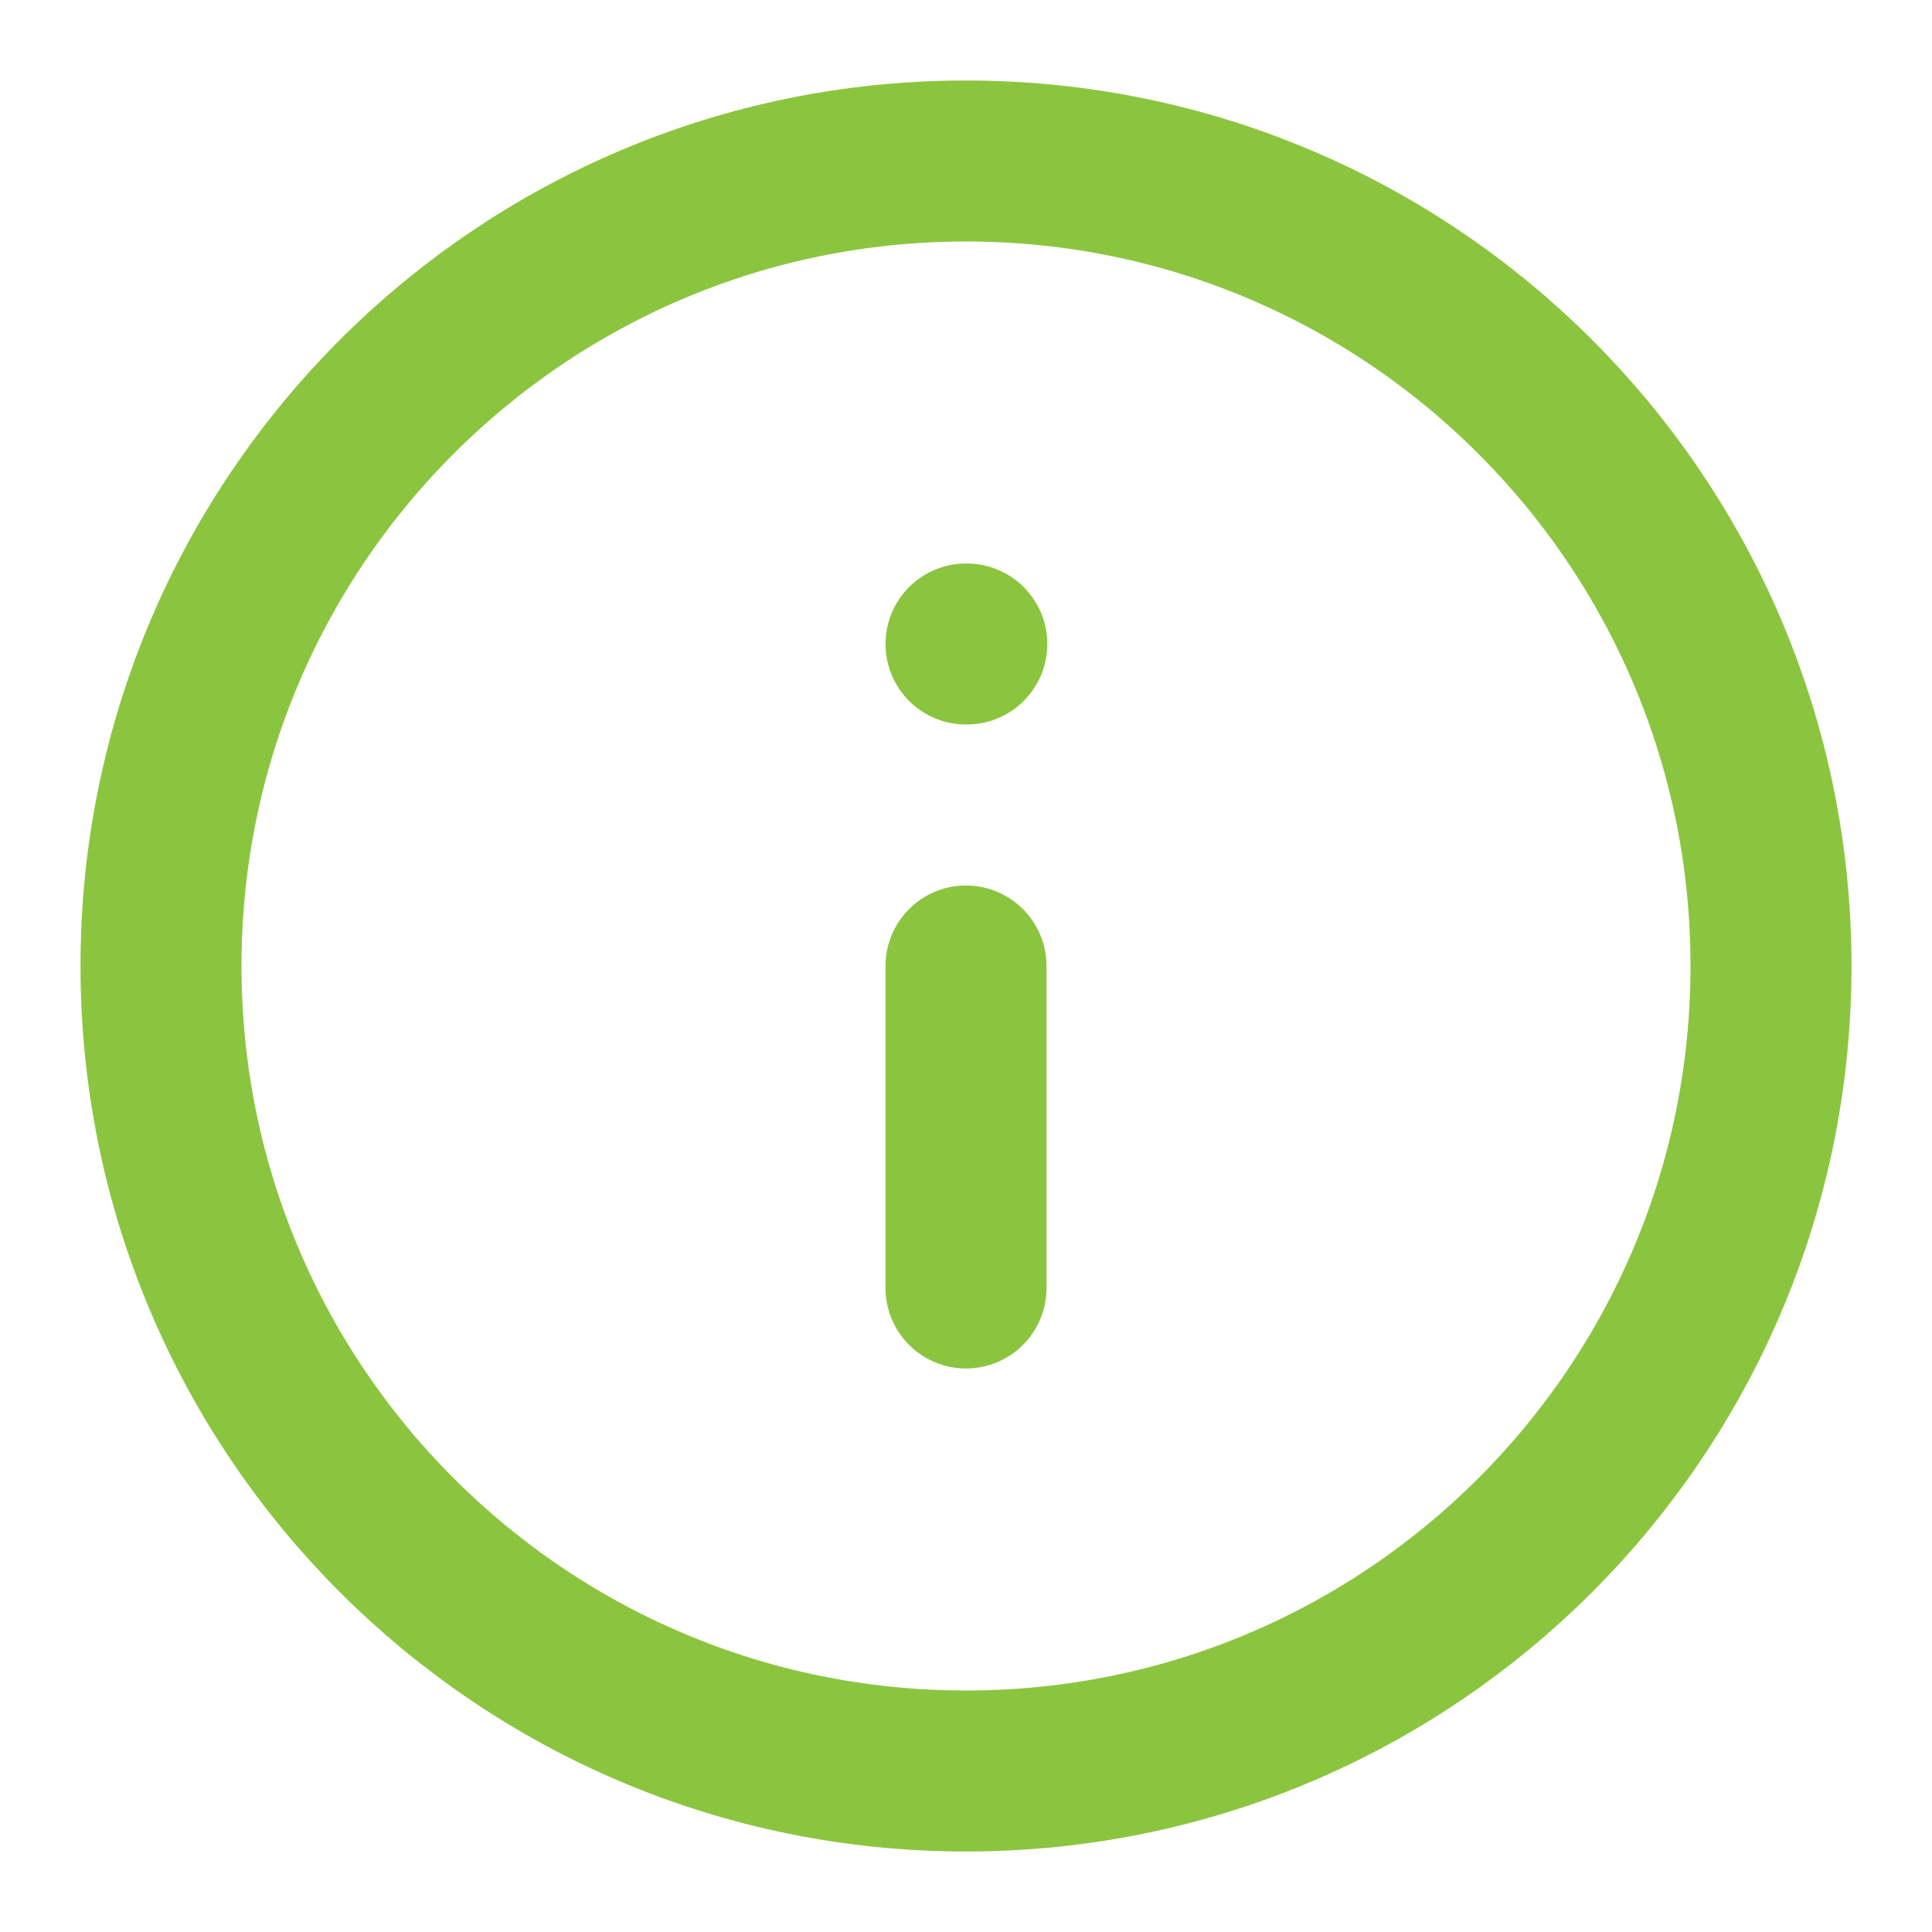 <?xml version="1.0" encoding="UTF-8"?> <svg xmlns="http://www.w3.org/2000/svg" width="24" height="24" viewBox="0 0 24 24" fill="none"> <path d="M12 22C17.523 22 22 17.523 22 12C22 6.477 17.523 2 12 2C6.477 2 2 6.477 2 12C2 17.523 6.477 22 12 22Z" stroke="#8BC53F" stroke-width="2" stroke-linecap="round" stroke-linejoin="round"></path> <path d="M12 16V12" stroke="#8BC53F" stroke-width="2" stroke-linecap="round" stroke-linejoin="round"></path> <path d="M12 8H12.01" stroke="#8BC53F" stroke-width="2" stroke-linecap="round" stroke-linejoin="round"></path> </svg> 